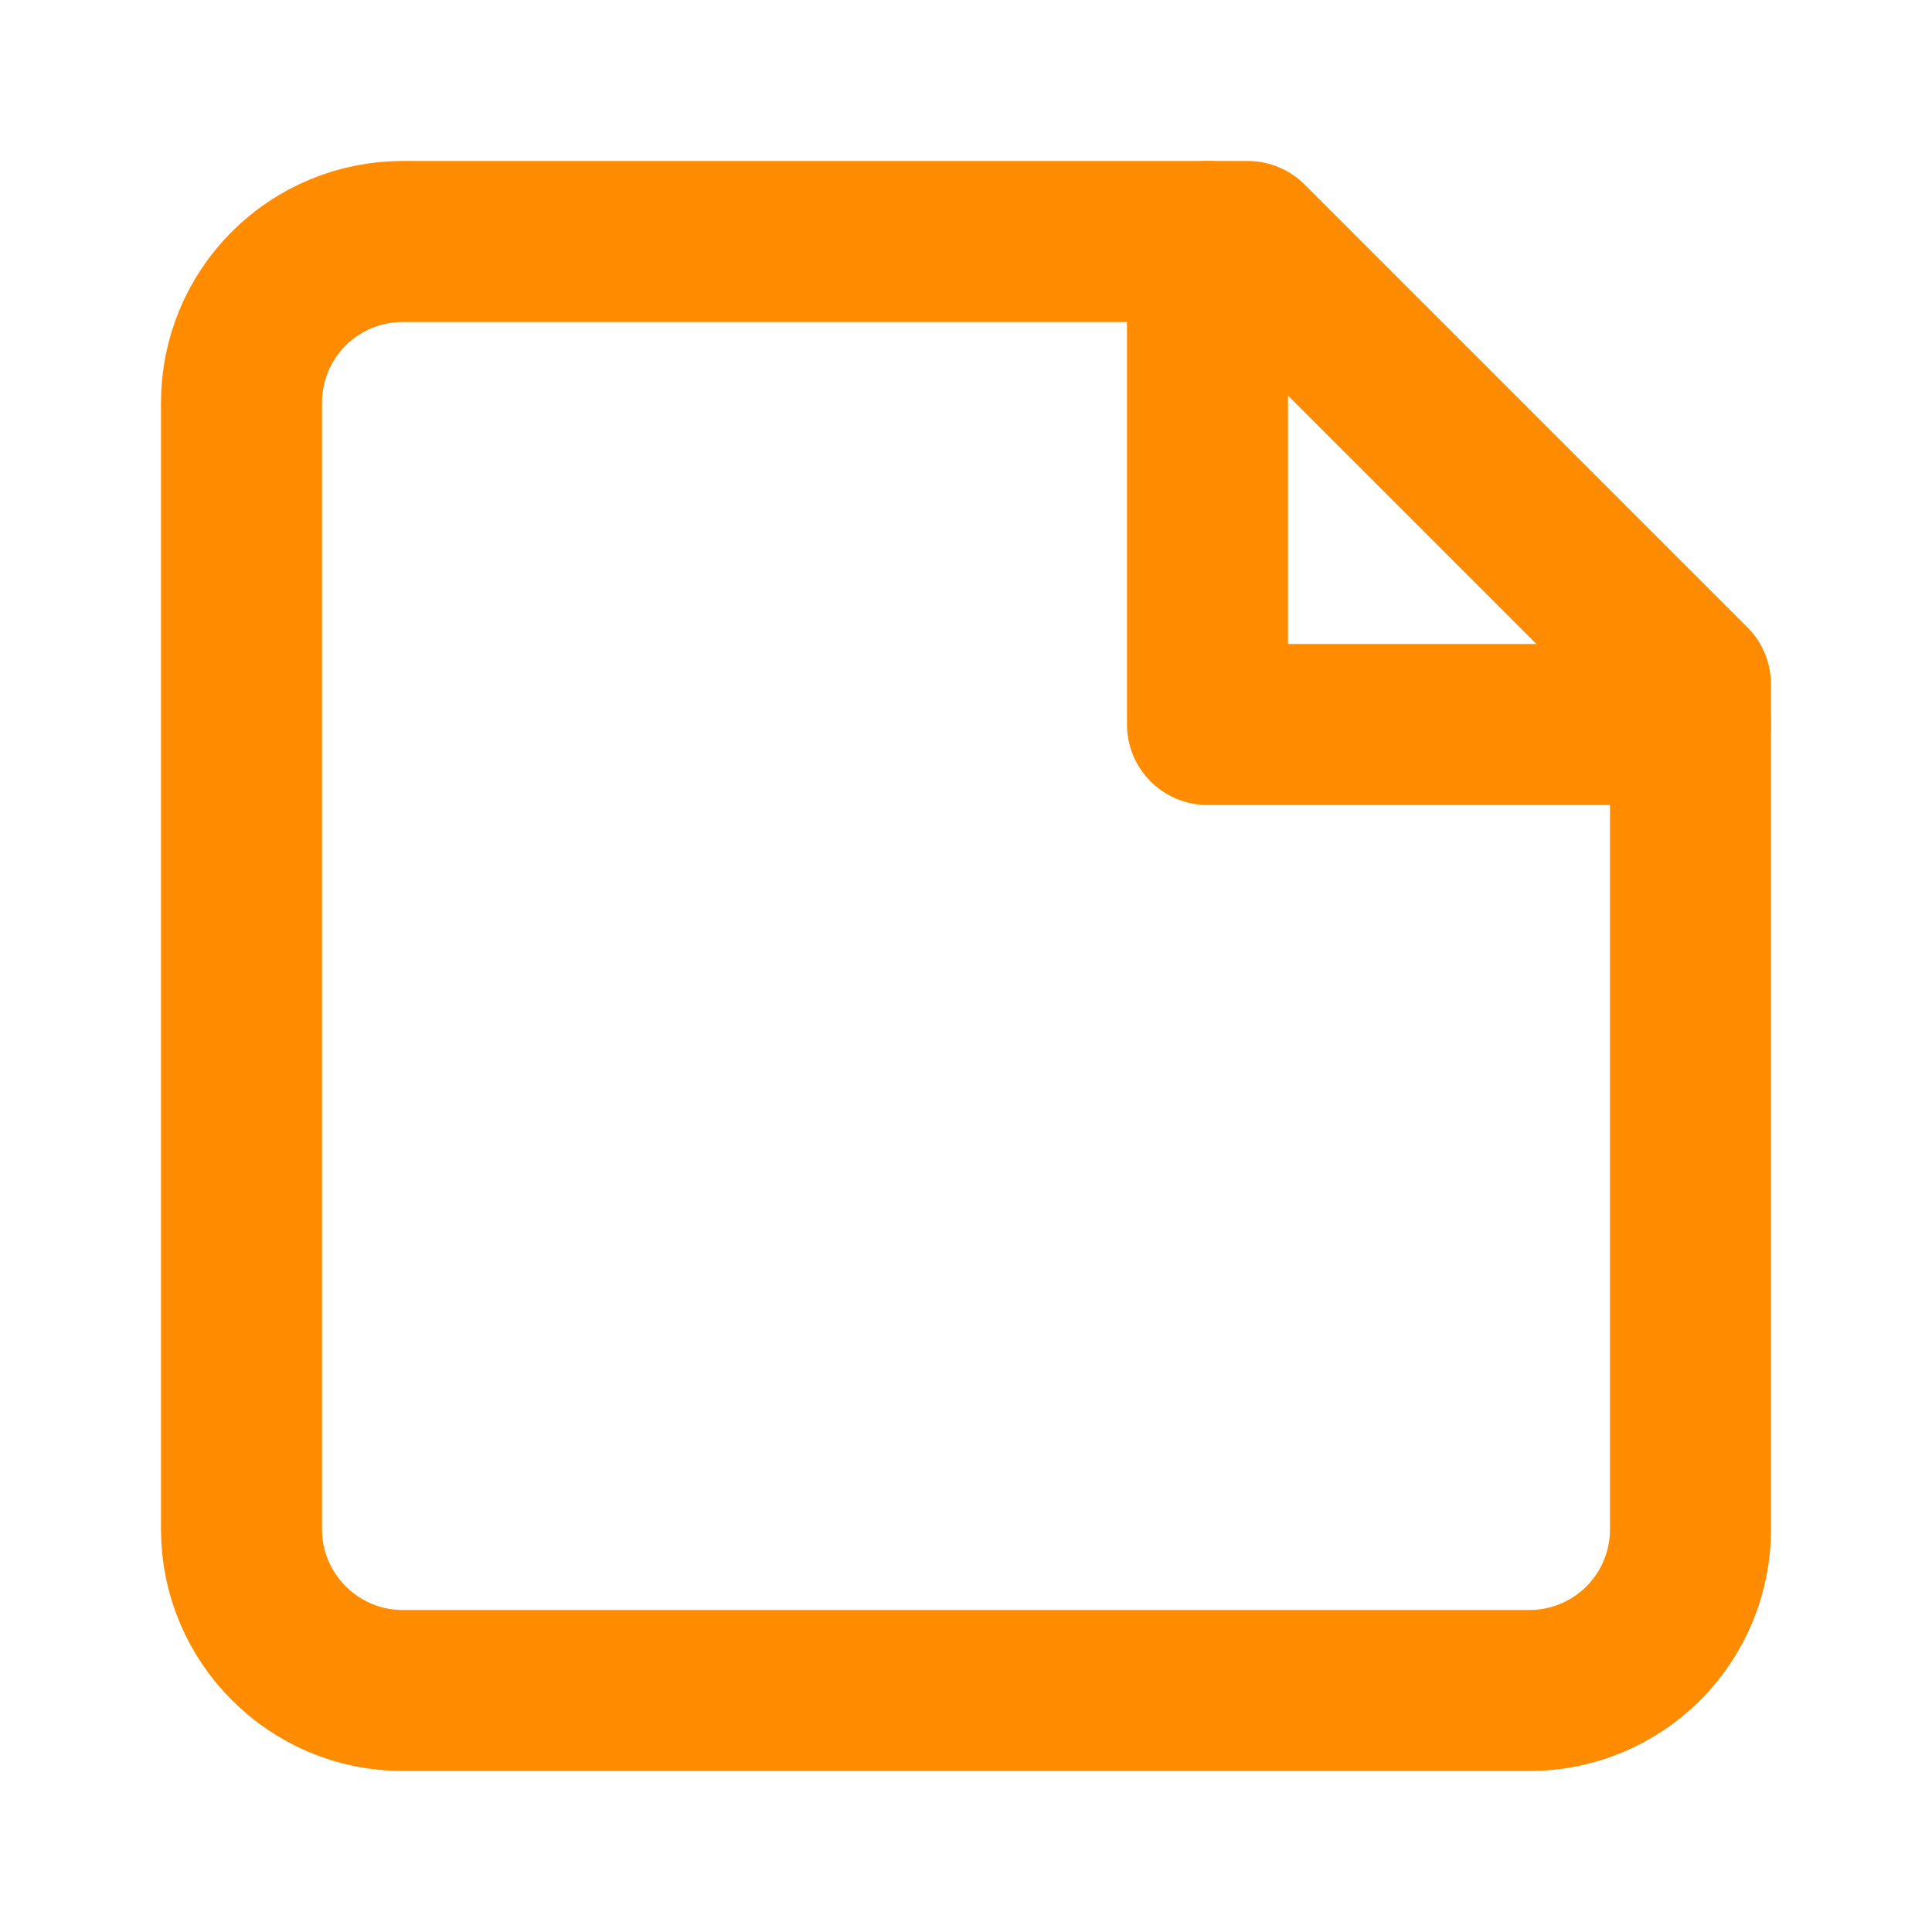 <?xml version="1.0" encoding="UTF-8"?> <svg xmlns="http://www.w3.org/2000/svg" width="24" height="24" viewBox="0 0 24 24" fill="none"> <path d="M15.5 3H5C4.47 3 3.961 3.211 3.586 3.586C3.211 3.961 3 4.47 3 5V19C3 20.1 3.9 21 5 21H19C19.53 21 20.039 20.789 20.414 20.414C20.789 20.039 21 19.53 21 19V8.5L15.5 3Z" stroke="#FF8B00" stroke-width="2" stroke-linecap="round" stroke-linejoin="round"></path> <path d="M15 3V9H21" stroke="#FF8B00" stroke-width="2" stroke-linecap="round" stroke-linejoin="round"></path> </svg> 